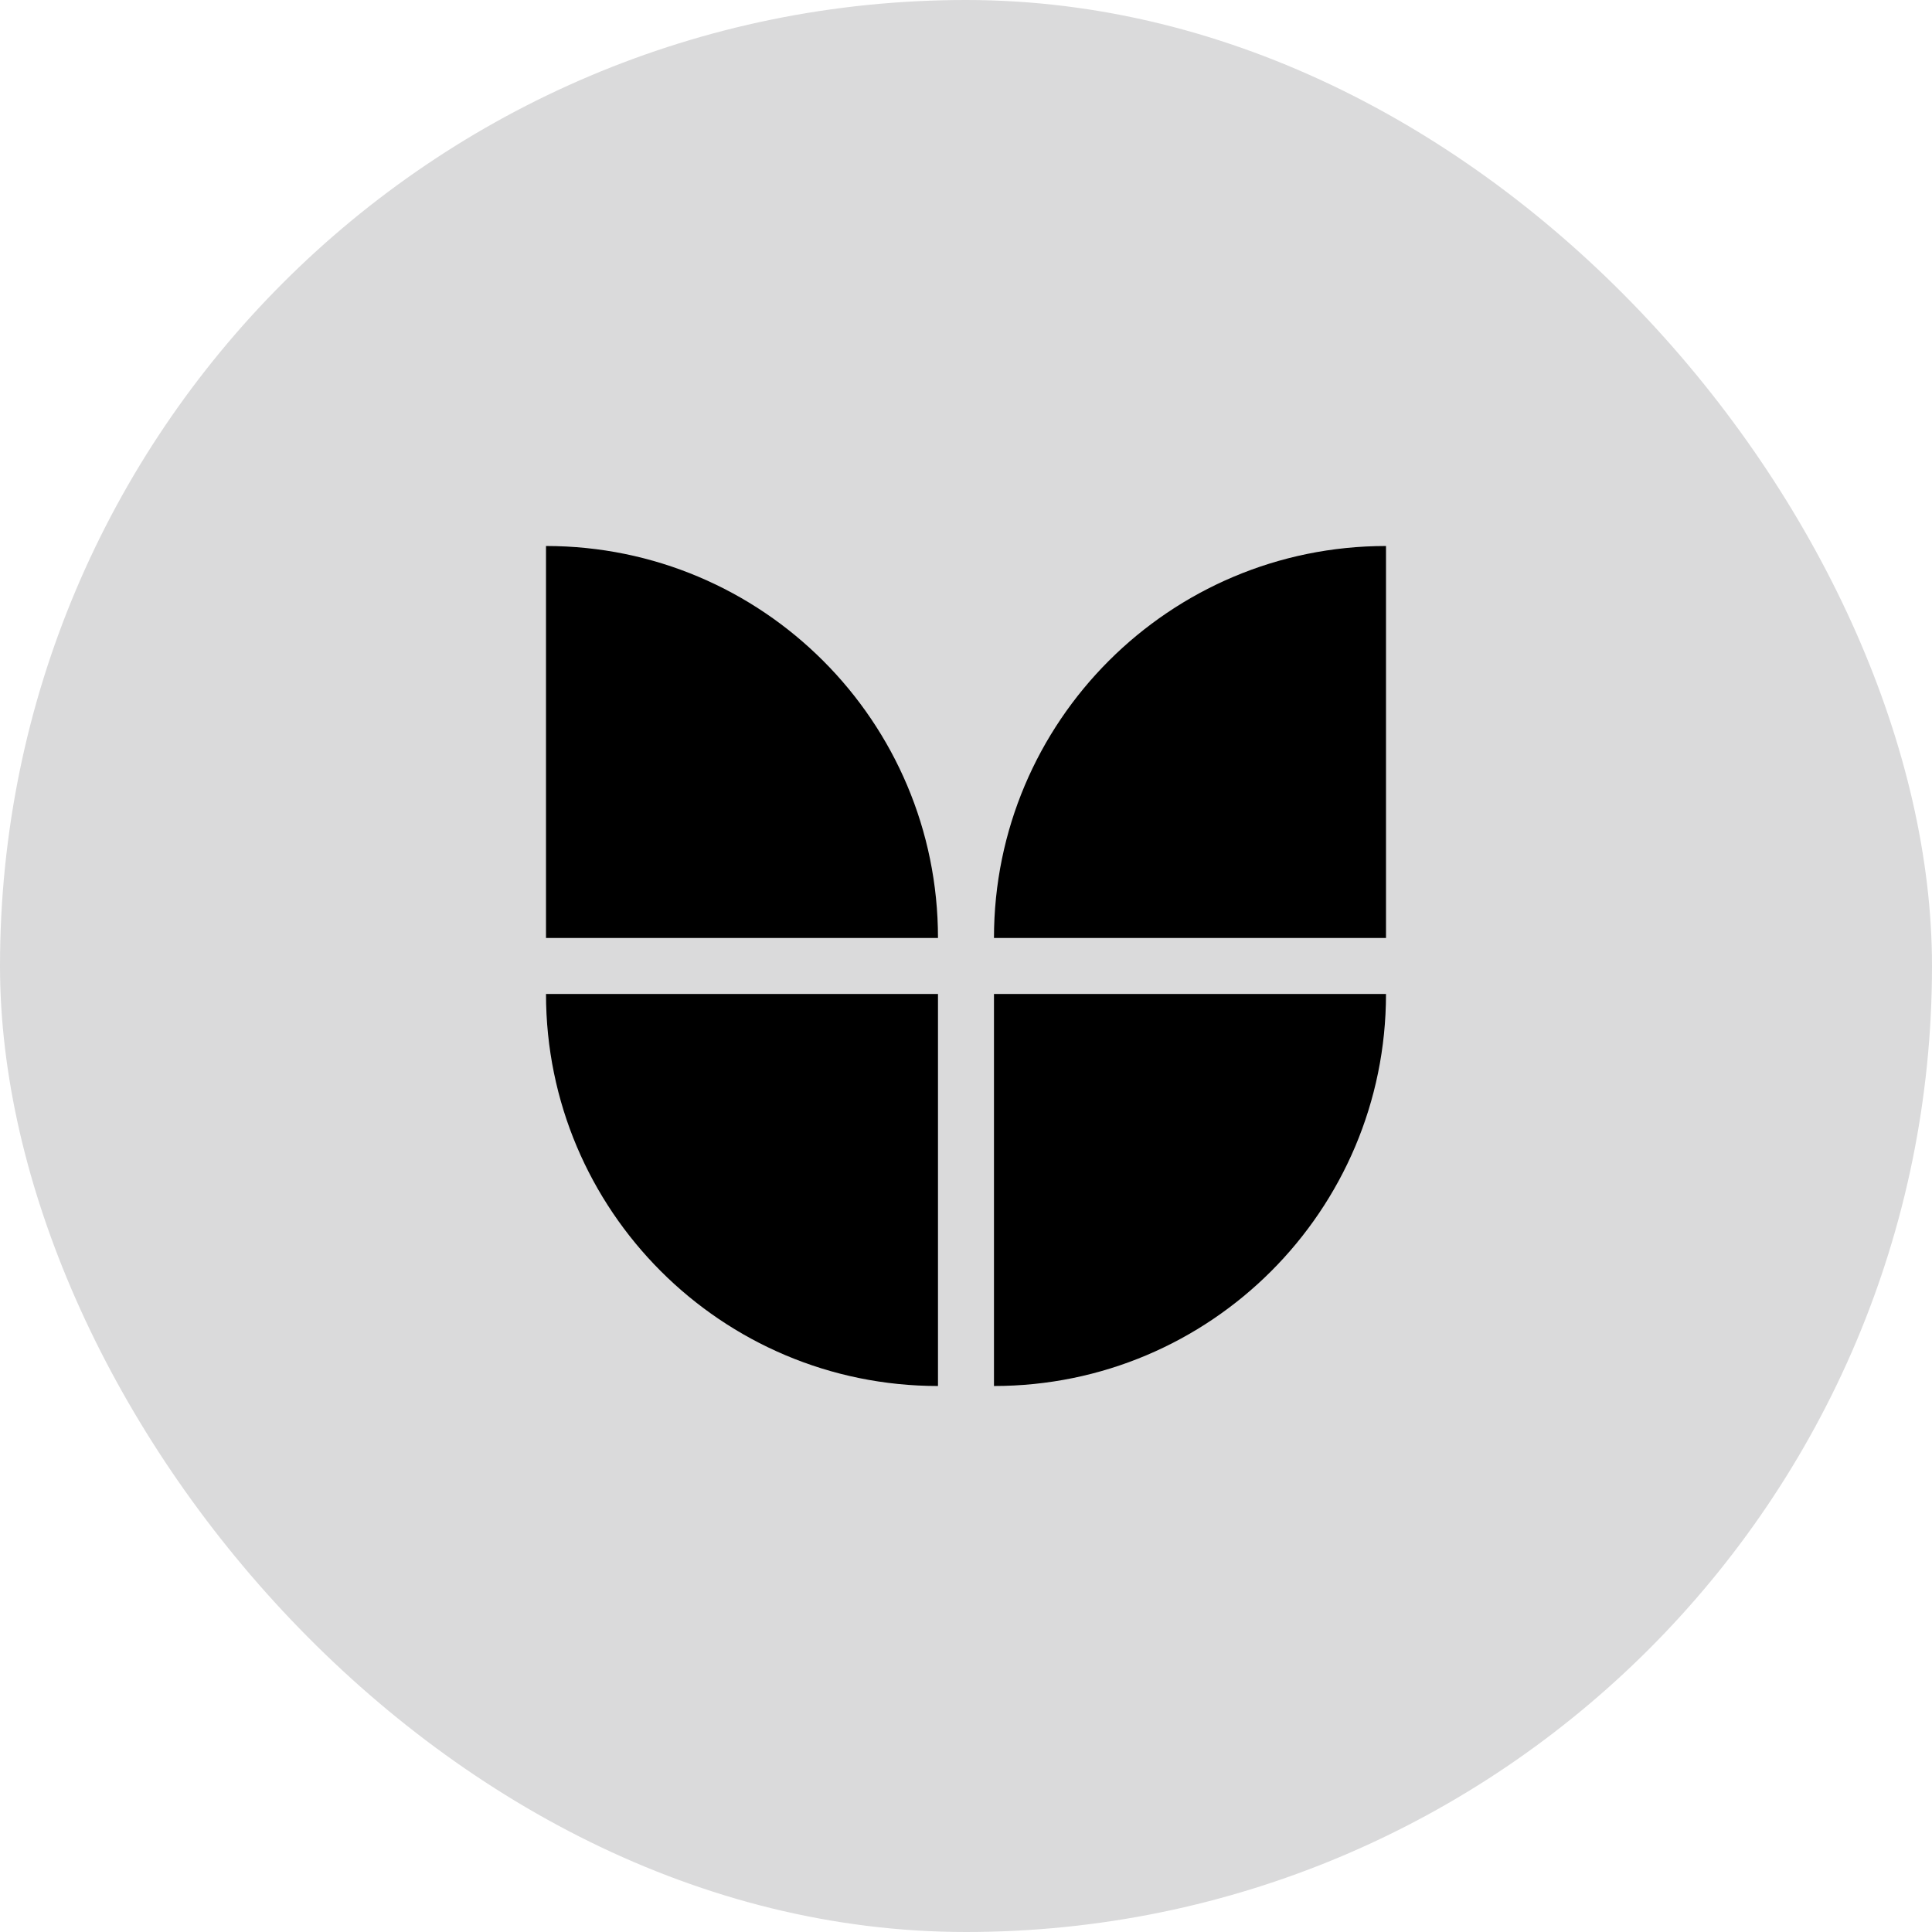 <svg width="46" height="46" viewBox="0 0 46 46" fill="none" xmlns="http://www.w3.org/2000/svg">
<rect width="46" height="46" rx="23" fill="#DADADB"/>
<path d="M23.666 23.666H33C33 28.821 28.821 33 23.666 33V23.666ZM33 22.333H23.666C23.666 17.179 27.846 13 33 13V22.333ZM22.333 23.666V33C17.179 33 13 28.821 13 23.666H22.333ZM13 22.333V13C18.155 13 22.333 17.179 22.333 22.333H13Z" fill="black"/>
</svg>

